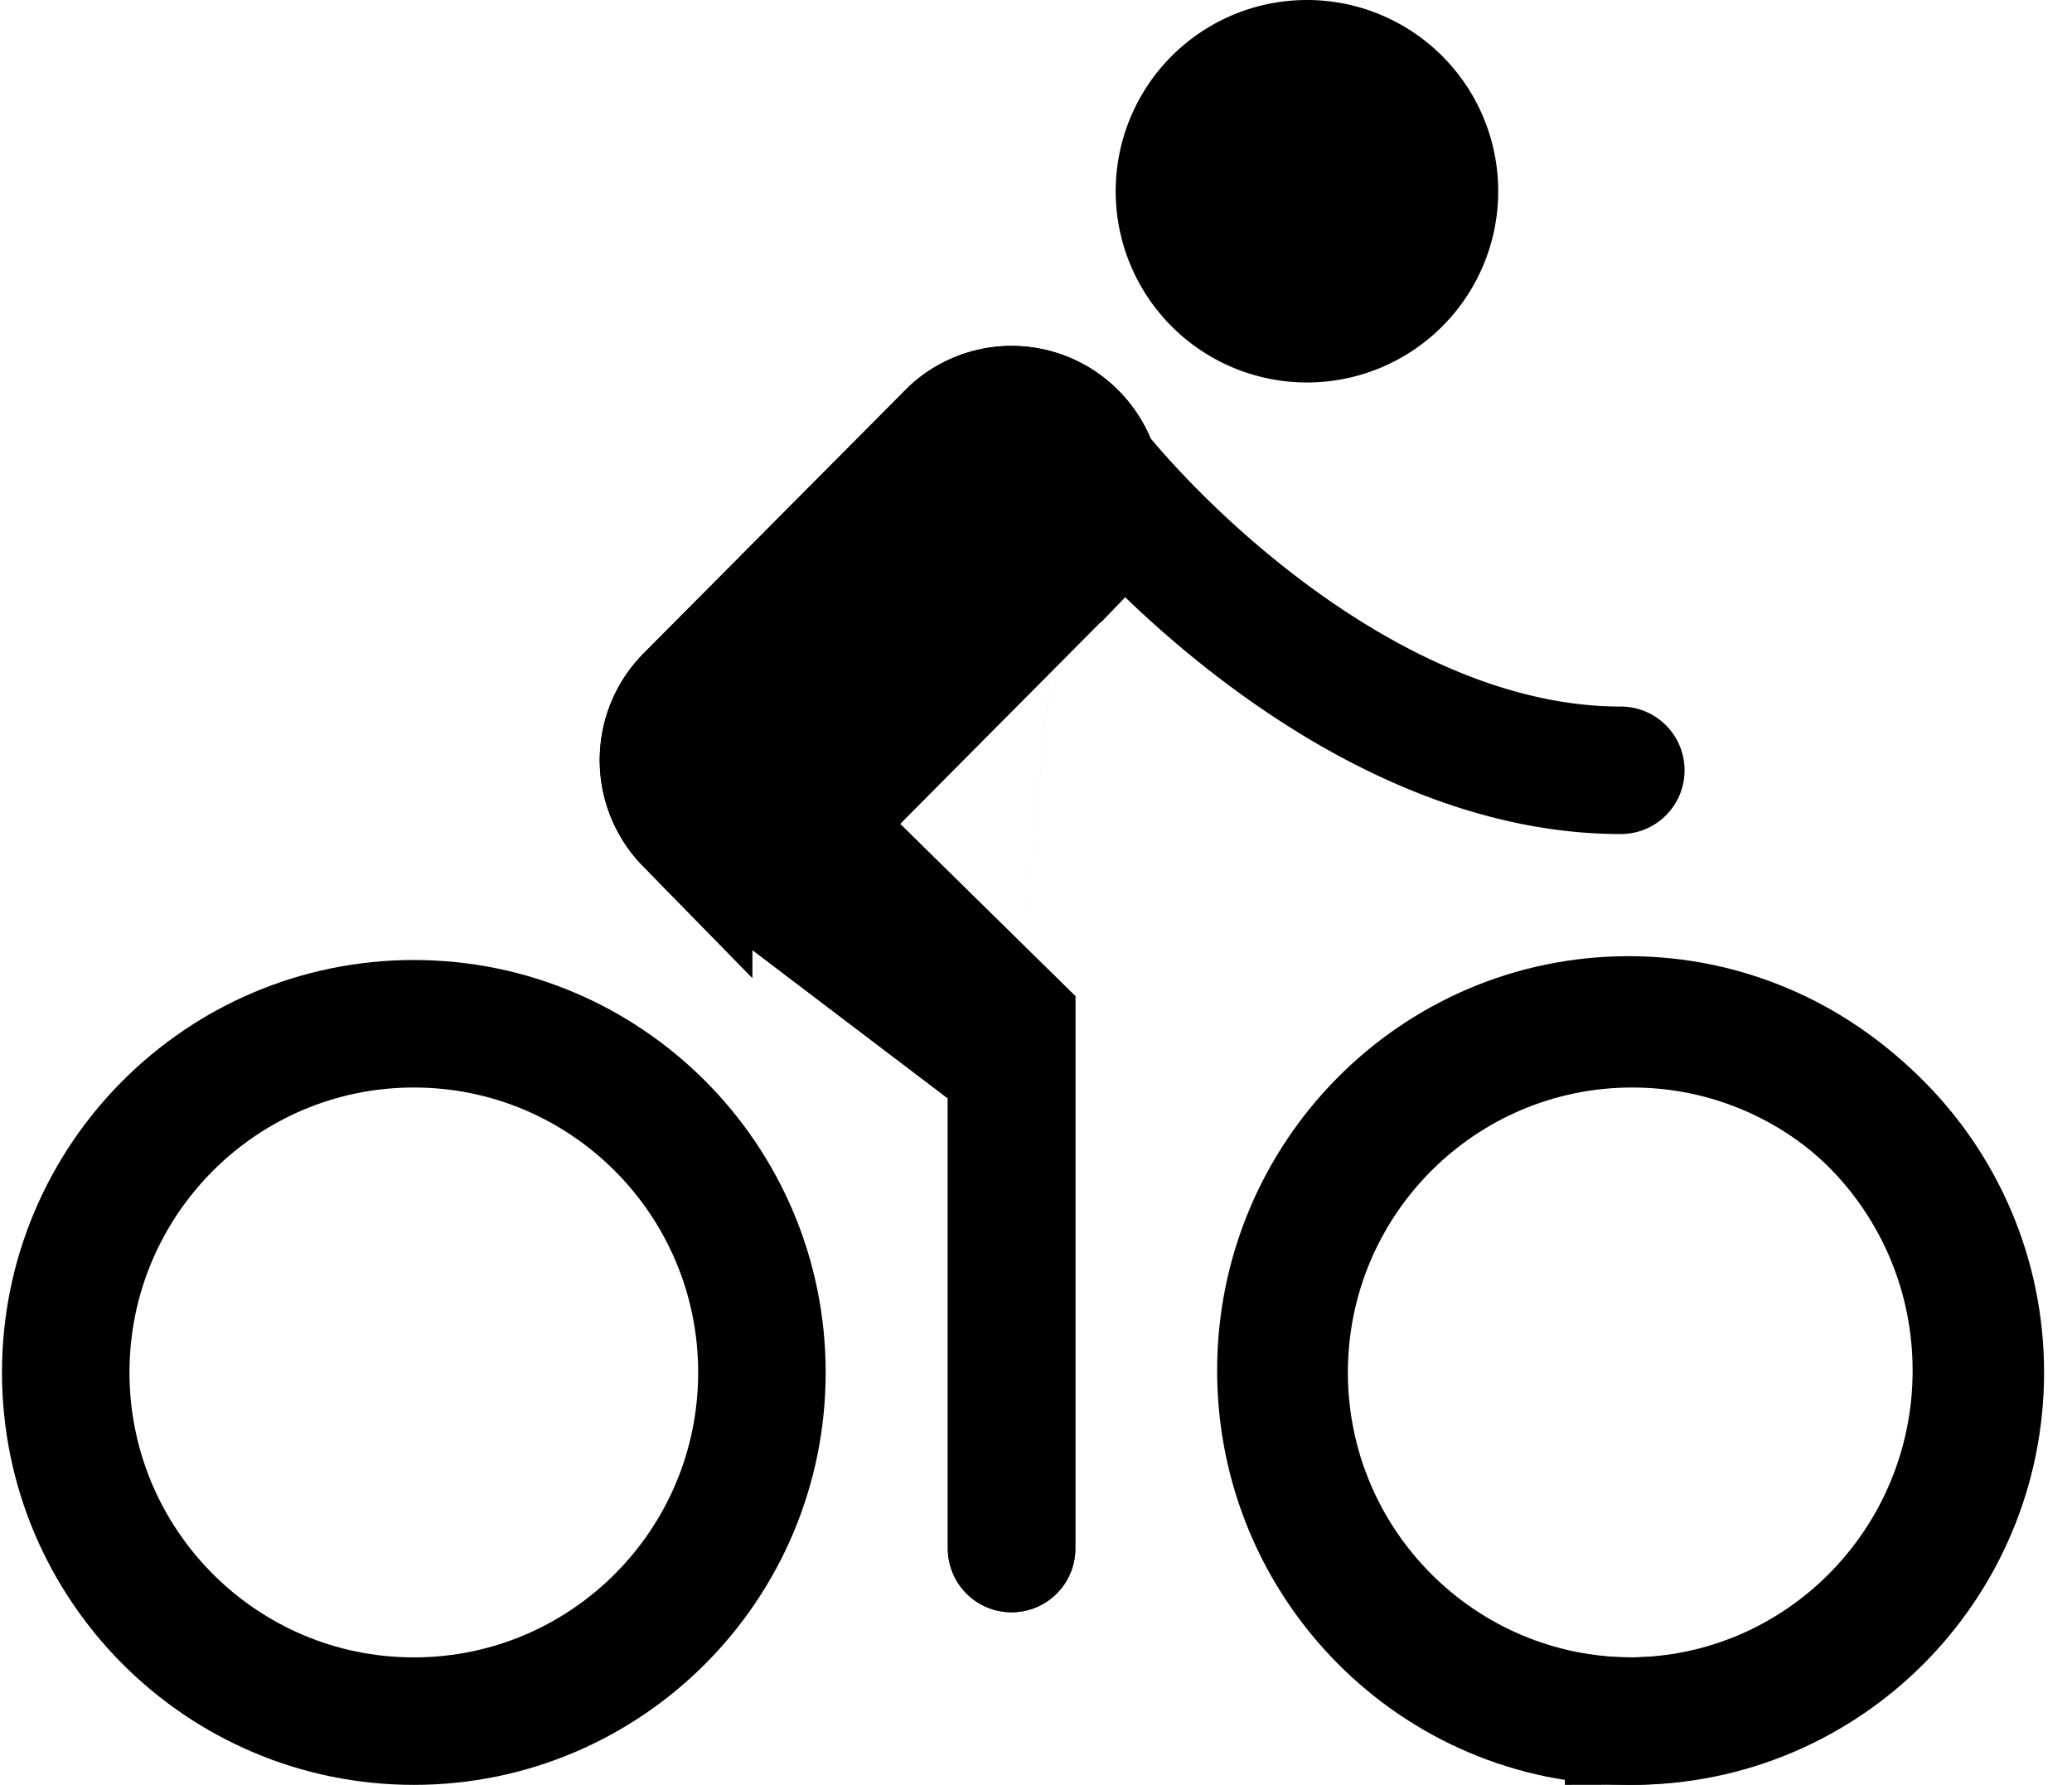 <svg width="65" height="56" xmlns="http://www.w3.org/2000/svg"><g stroke="#000" stroke-width="4" fill="none" fill-rule="evenodd" stroke-dasharray="0,0" stroke-linecap="round"><path d="M12.982 54c-6.03 0-10.92-4.898-10.92-10.94s4.89-10.94 10.92-10.94c6.031 0 10.92 4.898 10.92 10.94S19.014 54 12.983 54zm38.222 0c-6.032 0-10.92-4.898-10.92-10.94s4.888-10.94 10.92-10.94c6.03 0 10.92 4.898 10.92 10.94S57.234 54 51.204 54z"/><path d="M51.09 54c-6.024 0-10.908-4.925-10.908-11s4.884-11 10.909-11S62 36.925 62 43s-4.884 11-10.91 11z"/><path d="M31.734 33.467l-10.136-7.692a2.749 2.749 0 01-.784-1.927c0-.75.299-1.431.784-1.927l8.307-8.358a2.713 2.713 0 013.786.123m-1.957 19.781v15.117m0-15.117v-1.374L25.4 25.865l8.292-8.346a2.749 2.749 0 00.774-1.916c0-.746-.295-1.422-.774-1.917" fill="#000"/><path d="M31.734 33.467l-10.136-7.692a2.749 2.749 0 01-.784-1.927c0-.75.299-1.431.784-1.927l8.307-8.358a2.713 2.713 0 013.786.123m-1.957 19.781v15.117m0-15.117v-1.374L25.4 25.865l8.292-8.346a2.749 2.749 0 00.774-1.916c0-.746-.295-1.422-.774-1.917m.078.36c1.455 1.947 4.386 5.02 8.067 7.27 2.695 1.647 5.793 2.852 9.009 2.852"/><path d="M41 10a4 4 0 100-8 4 4 0 000 8z" fill="#000"/></g></svg>